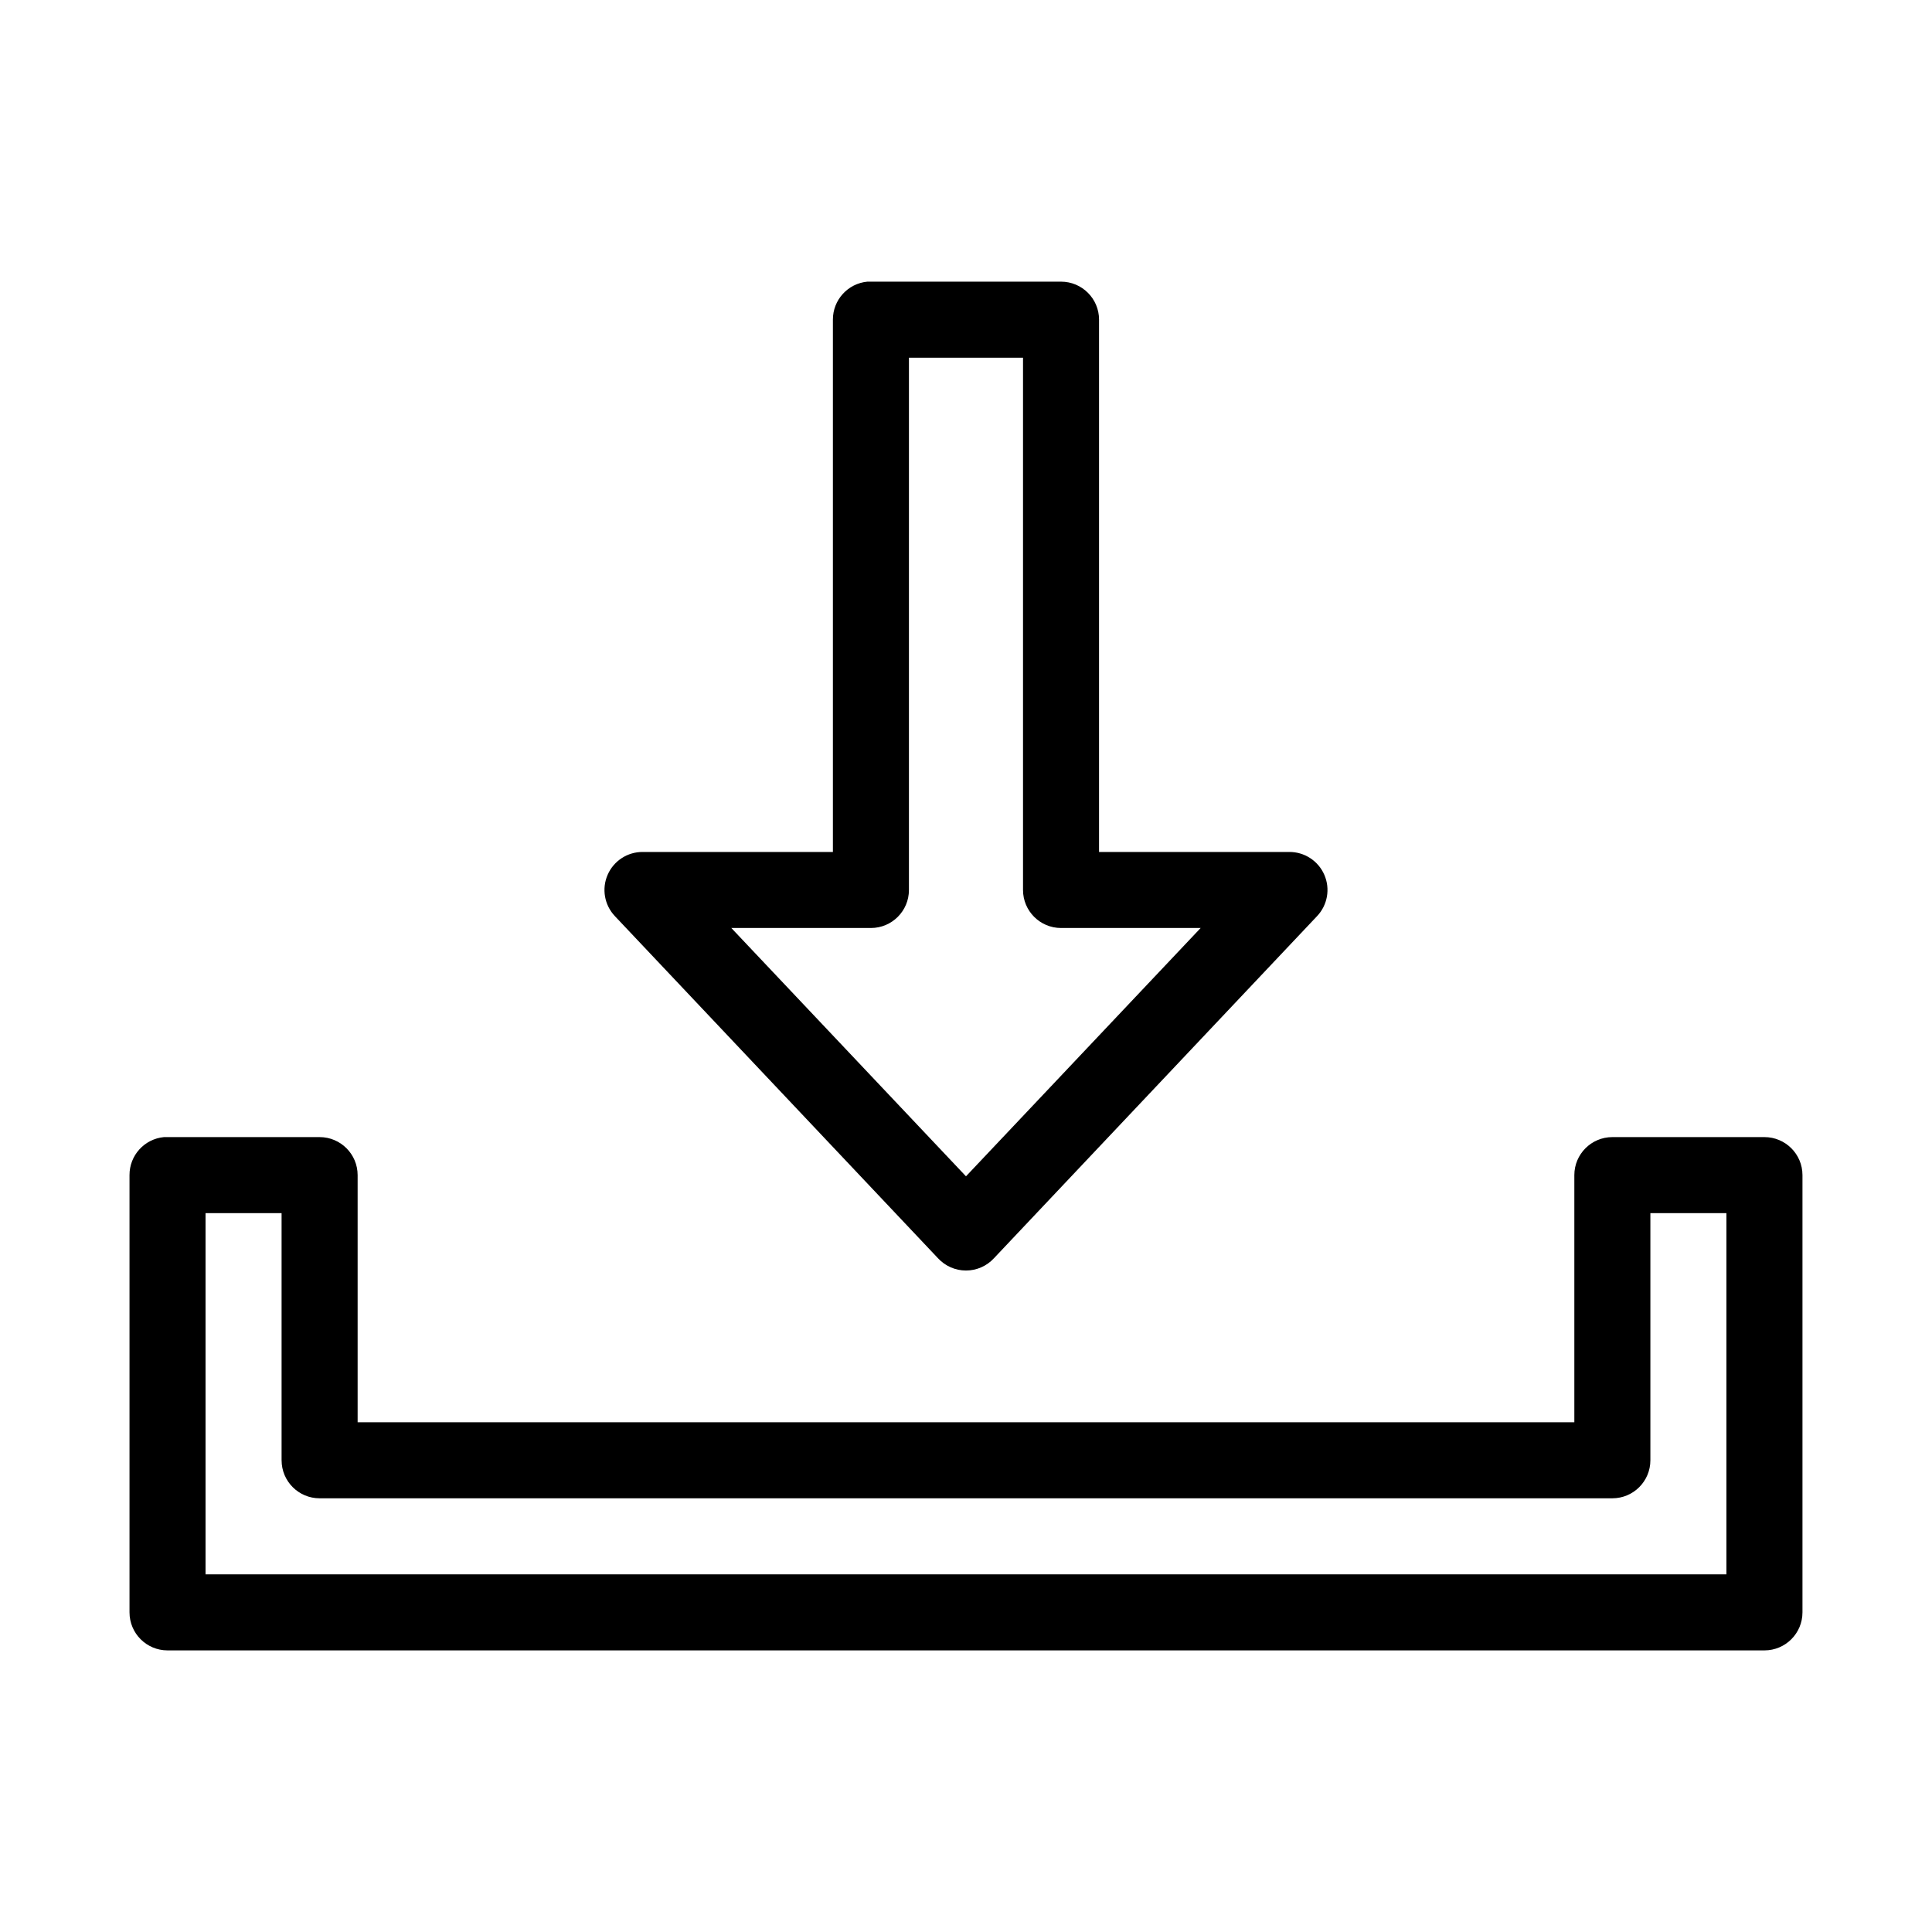 <?xml version="1.0" encoding="UTF-8"?>
<!-- Uploaded to: SVG Repo, www.svgrepo.com, Generator: SVG Repo Mixer Tools -->
<svg fill="#000000" width="800px" height="800px" version="1.1" viewBox="144 144 512 512" xmlns="http://www.w3.org/2000/svg">
 <path d="m373.86 218.64c-5.191 0.492-9.152 4.863-9.133 10.078v141.06h-50.383 0.004c-4.039-0.035-7.711 2.352-9.32 6.055-1.613 3.703-0.855 8.012 1.922 10.949l85.648 90.684-0.004-0.004c1.91 2.066 4.59 3.238 7.402 3.238 2.809 0 5.492-1.172 7.398-3.238l85.648-90.684v0.004c2.777-2.938 3.531-7.246 1.918-10.949-1.609-3.703-5.277-6.09-9.32-6.055h-50.383v-141.06h0.004c0-5.566-4.512-10.074-10.078-10.078h-50.383 0.004c-0.316-0.012-0.629-0.012-0.945 0zm11.02 20.152h30.23v141.06c0 5.566 4.512 10.074 10.074 10.078h37l-62.188 65.805-62.188-65.809h37l-0.004 0.004c5.562-0.004 10.074-4.512 10.074-10.078zm-197.43 206.55c-5.191 0.492-9.152 4.863-9.129 10.078v115.87c0 5.566 4.508 10.078 10.074 10.078h423.2c5.566 0 10.078-4.512 10.078-10.078v-115.87c0-5.566-4.512-10.074-10.078-10.078h-40.305c-5.562 0.004-10.074 4.512-10.074 10.078v65.492h-322.44v-65.492c-0.004-5.566-4.512-10.074-10.078-10.078h-40.305c-0.316-0.012-0.629-0.012-0.945 0zm11.02 20.152h20.152v65.492l0.004 0.004c0 5.562 4.508 10.074 10.074 10.074h342.59c5.566 0 10.078-4.512 10.078-10.074v-65.492h20.152v95.723h-403.05v-95.723z"/>
</svg>